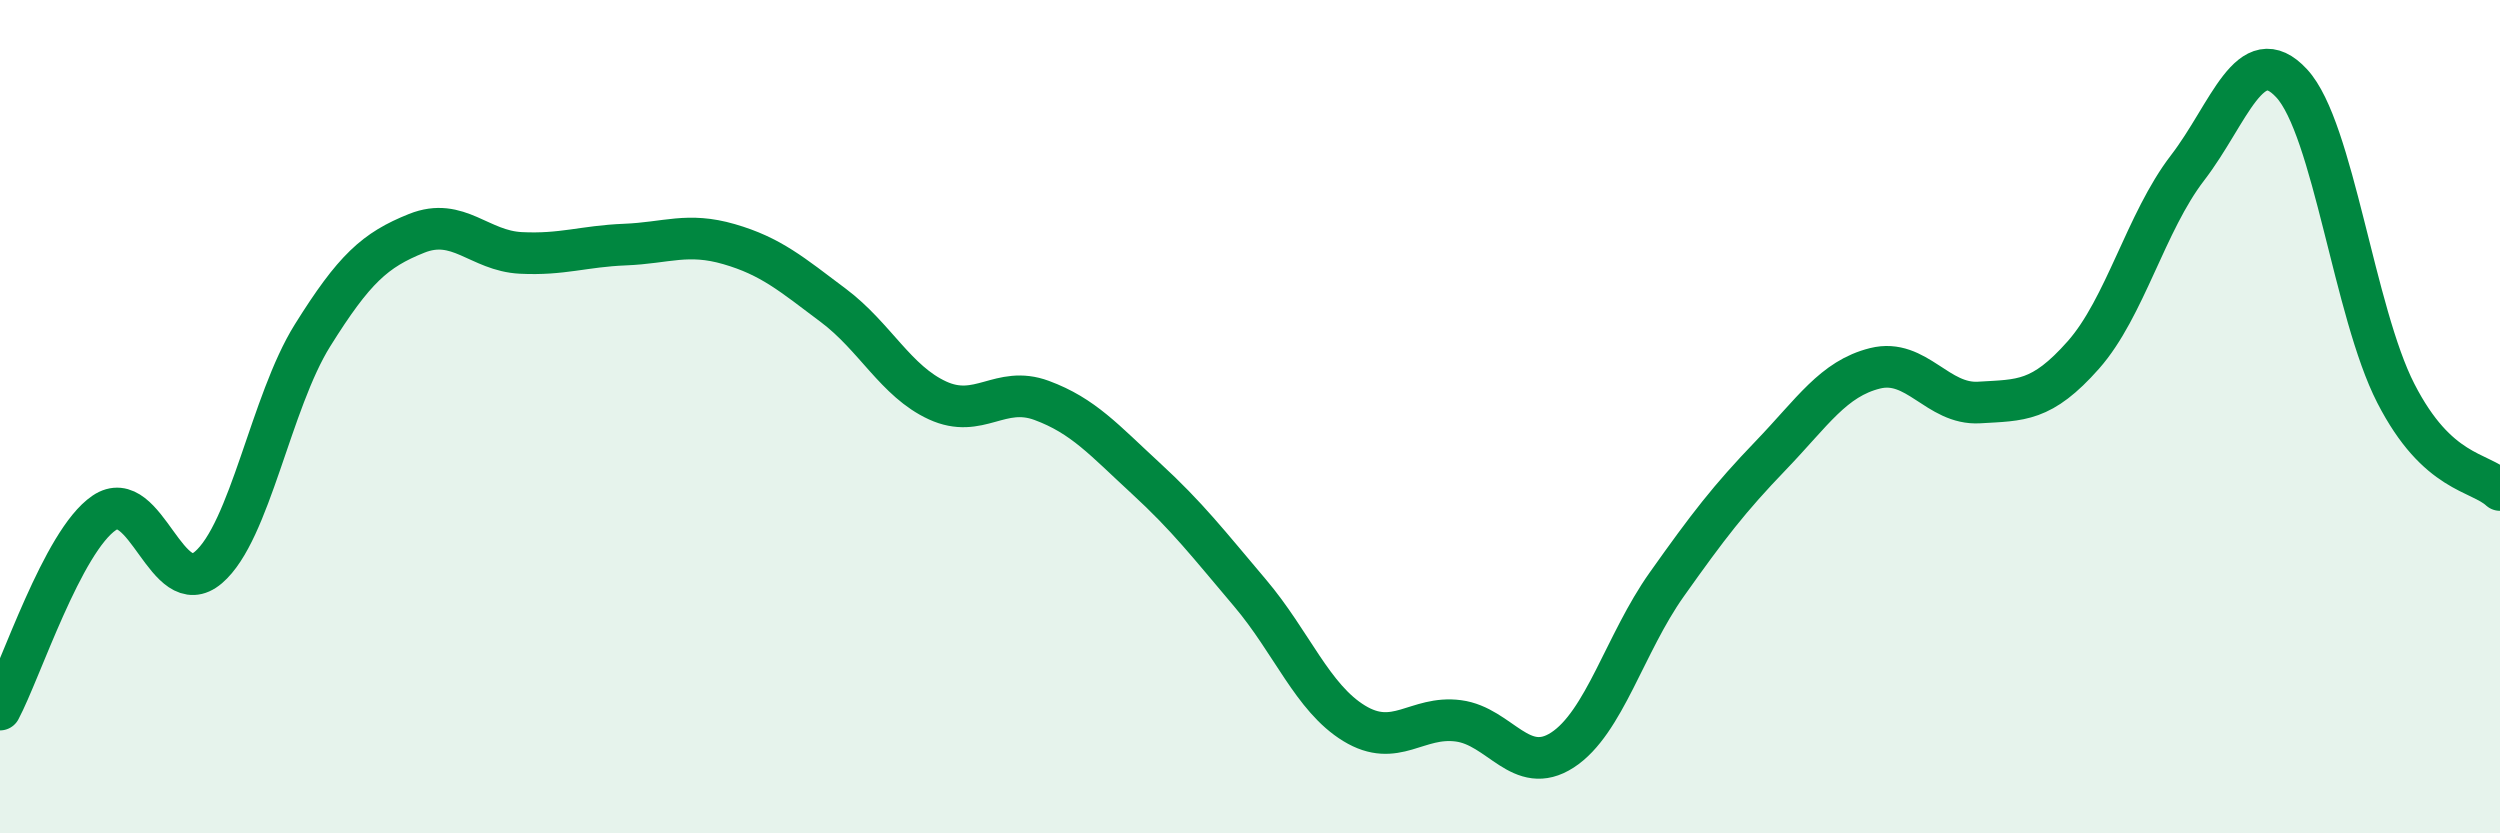 
    <svg width="60" height="20" viewBox="0 0 60 20" xmlns="http://www.w3.org/2000/svg">
      <path
        d="M 0,17.03 C 0.5,16.09 1.5,12.99 2.5,12.31 C 3.5,11.63 4,14.47 5,13.62 C 6,12.77 6.5,9.65 7.5,8.05 C 8.5,6.45 9,6 10,5.6 C 11,5.2 11.5,6.02 12.5,6.07 C 13.5,6.12 14,5.91 15,5.87 C 16,5.83 16.5,5.57 17.5,5.86 C 18.5,6.15 19,6.58 20,7.33 C 21,8.08 21.5,9.15 22.5,9.61 C 23.5,10.07 24,9.24 25,9.61 C 26,9.98 26.5,10.56 27.5,11.48 C 28.5,12.4 29,13.05 30,14.23 C 31,15.41 31.5,16.75 32.5,17.36 C 33.5,17.97 34,17.17 35,17.3 C 36,17.43 36.5,18.65 37.5,18 C 38.5,17.35 39,15.44 40,14.03 C 41,12.62 41.5,11.97 42.5,10.93 C 43.5,9.89 44,9.09 45,8.84 C 46,8.59 46.5,9.72 47.5,9.66 C 48.5,9.6 49,9.65 50,8.52 C 51,7.39 51.5,5.33 52.5,4.03 C 53.5,2.73 54,0.92 55,2 C 56,3.08 56.5,7.49 57.5,9.44 C 58.5,11.39 59.5,11.3 60,11.76L60 20L0 20Z"
        fill="#008740"
        opacity="0.1"
        stroke-linecap="round"
        stroke-linejoin="round"
      />
      <path
        d="M 0,17.03 C 0.5,16.09 1.5,12.99 2.5,12.31 C 3.5,11.63 4,14.47 5,13.62 C 6,12.77 6.5,9.65 7.5,8.05 C 8.5,6.45 9,6 10,5.6 C 11,5.2 11.5,6.02 12.5,6.07 C 13.5,6.12 14,5.91 15,5.87 C 16,5.83 16.5,5.57 17.5,5.86 C 18.5,6.15 19,6.58 20,7.33 C 21,8.08 21.5,9.15 22.5,9.61 C 23.5,10.07 24,9.24 25,9.61 C 26,9.98 26.5,10.56 27.5,11.48 C 28.5,12.4 29,13.05 30,14.23 C 31,15.41 31.5,16.75 32.5,17.36 C 33.5,17.97 34,17.17 35,17.3 C 36,17.43 36.5,18.65 37.5,18 C 38.5,17.35 39,15.44 40,14.03 C 41,12.62 41.5,11.97 42.5,10.93 C 43.5,9.89 44,9.09 45,8.84 C 46,8.59 46.5,9.72 47.5,9.66 C 48.5,9.6 49,9.65 50,8.52 C 51,7.39 51.5,5.33 52.5,4.03 C 53.5,2.73 54,0.92 55,2 C 56,3.08 56.5,7.49 57.5,9.44 C 58.5,11.39 59.5,11.3 60,11.76"
        stroke="#008740"
        stroke-width="1"
        fill="none"
        stroke-linecap="round"
        stroke-linejoin="round"
      />
    </svg>
  